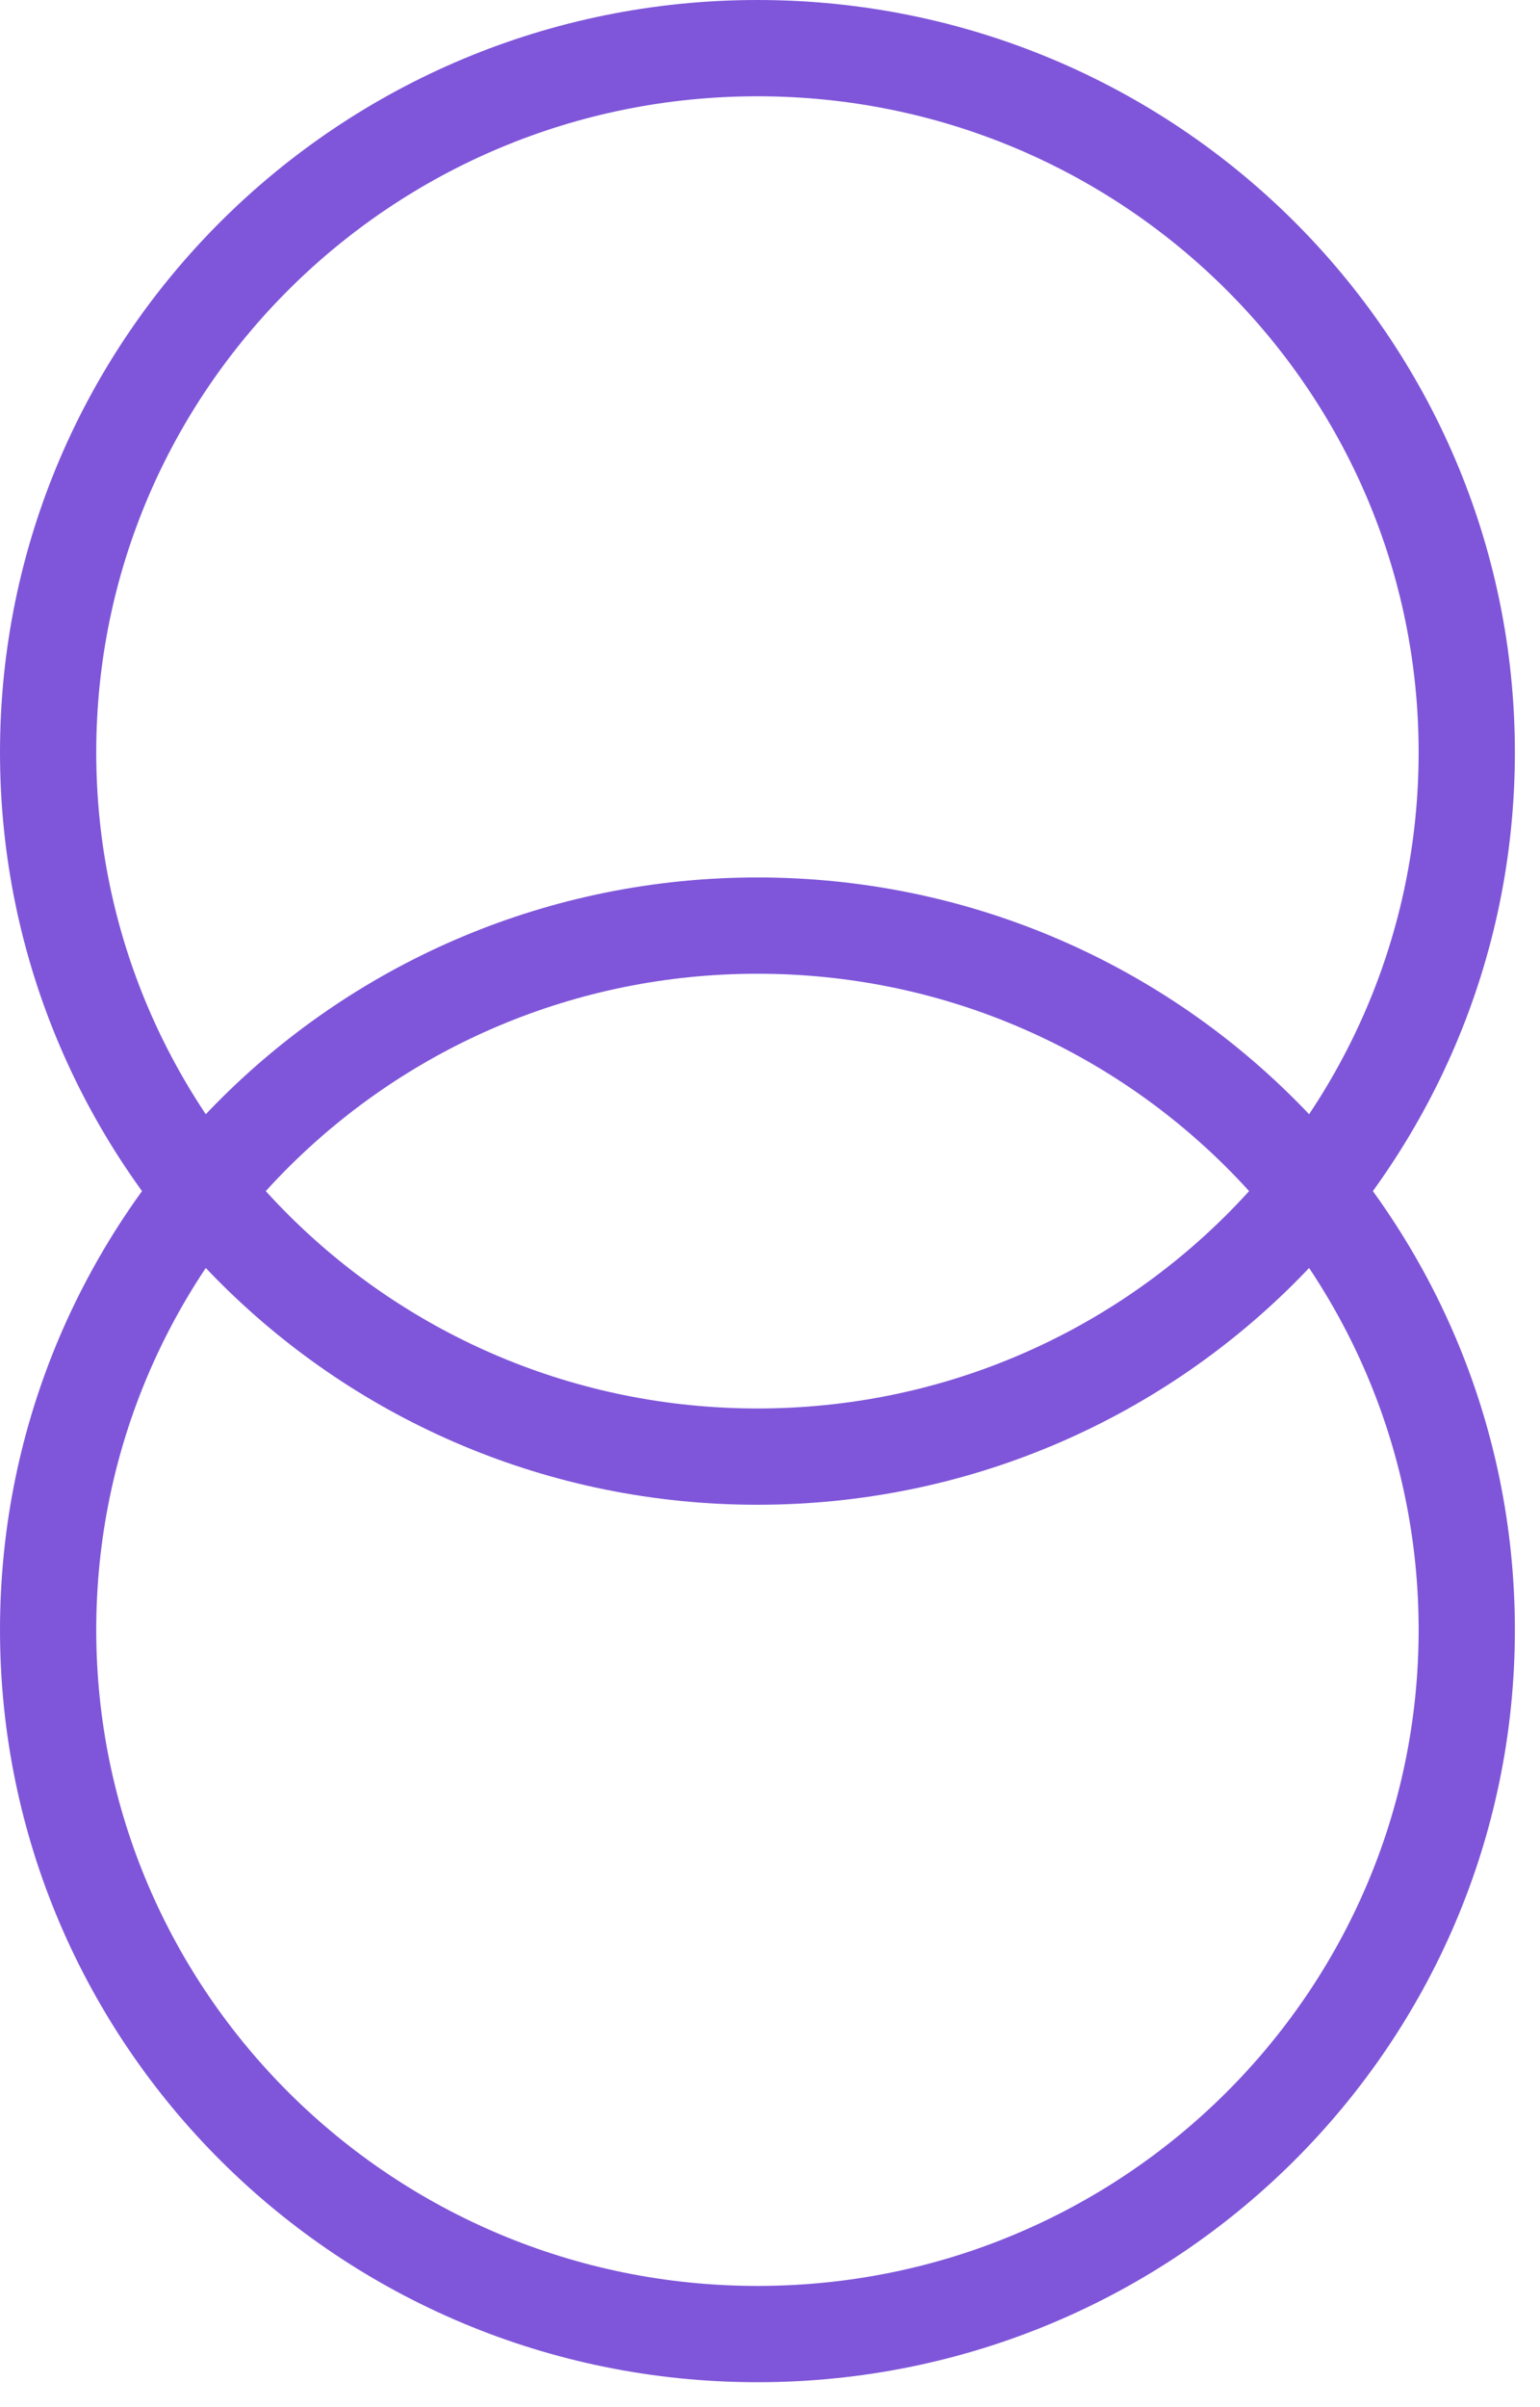 <svg width="16" height="25" viewBox="0 0 16 25" fill="none" xmlns="http://www.w3.org/2000/svg">
<path d="M7.87 24.241C11.94 24.241 15.239 20.966 15.239 16.927C15.239 12.887 11.94 9.613 7.87 9.613C3.799 9.613 0.5 12.887 0.5 16.927C0.5 20.966 3.799 24.241 7.87 24.241Z" stroke="#7F56D9" stroke-miterlimit="10"/>
<path d="M7.87 15.128C11.94 15.128 15.239 11.854 15.239 7.814C15.239 3.775 11.94 0.5 7.87 0.5C3.799 0.5 0.5 3.775 0.5 7.814C0.5 11.854 3.799 15.128 7.87 15.128Z" stroke="#7F56D9" stroke-miterlimit="10"/>
</svg>
